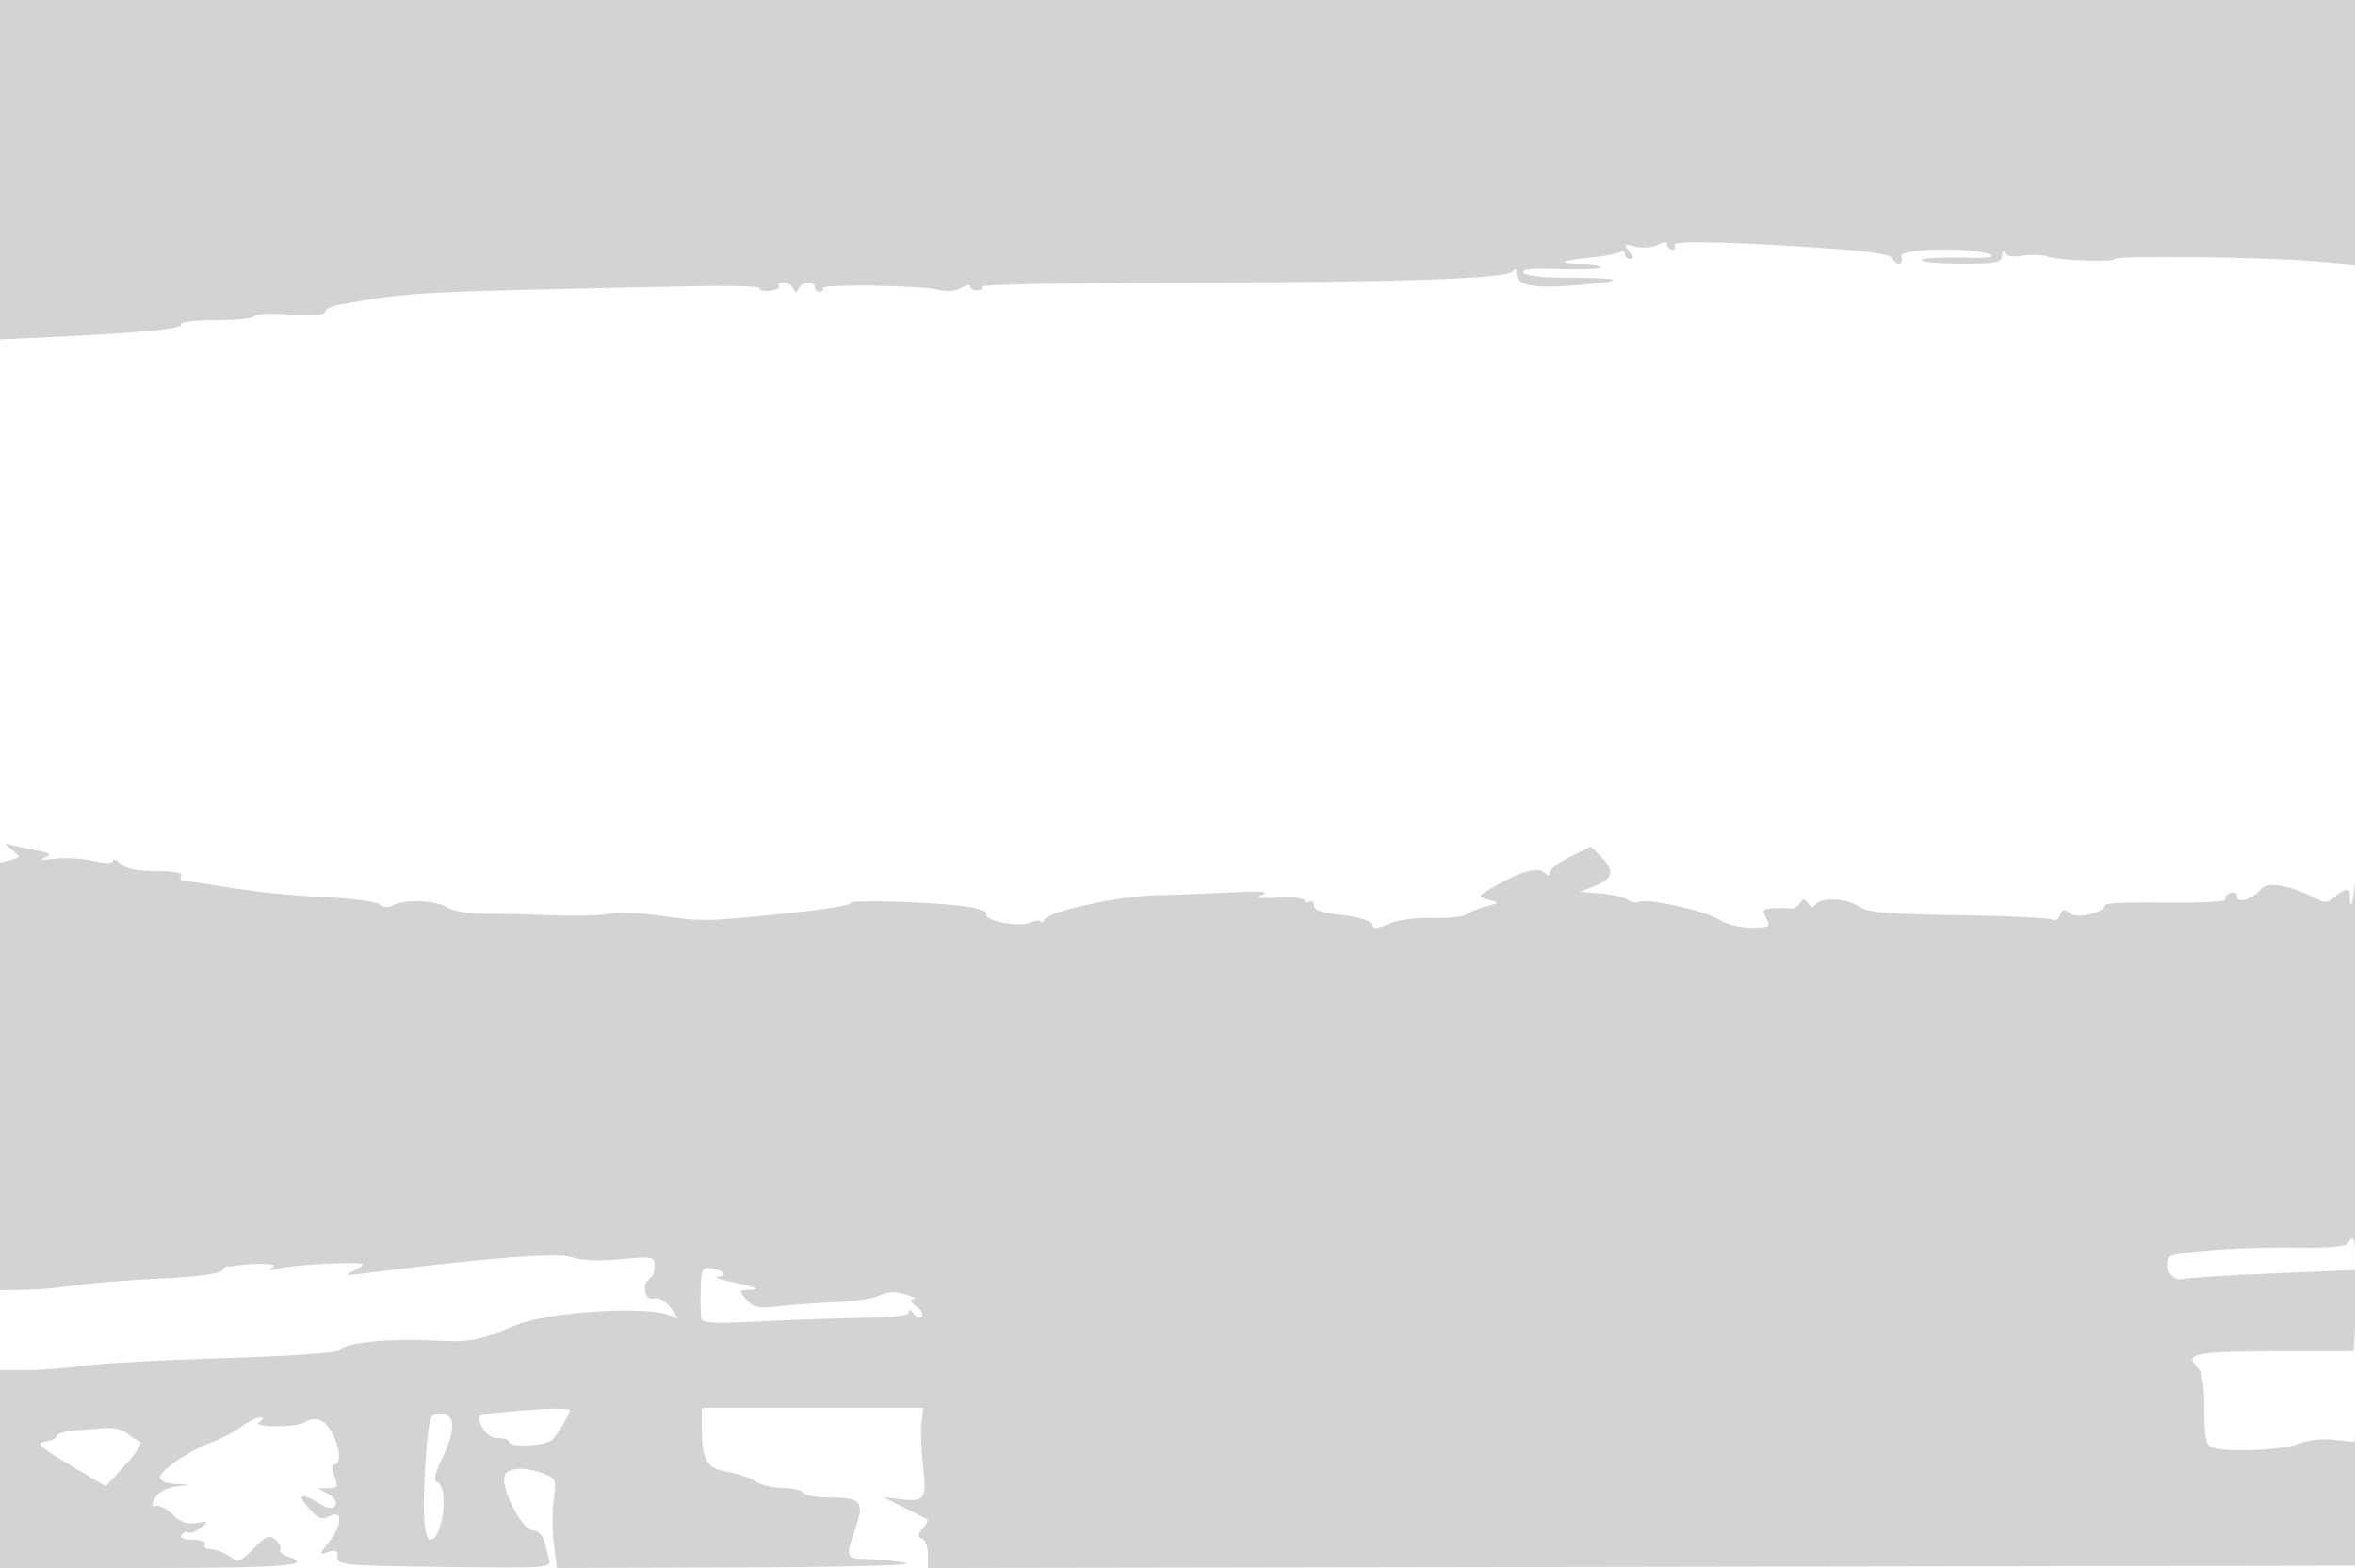 <svg xmlns="http://www.w3.org/2000/svg" width="500" height="333"><path d="M0 36.05V72.1l11.25-.532c19.002-.898 27.748-1.762 27.178-2.685-.301-.486 3.081-.883 7.513-.883S54 67.618 54 67.15c0-.467 3.375-.633 7.5-.368 4.755.305 7.5.107 7.5-.541 0-.562 1.463-1.274 3.25-1.582 15.844-2.728 14.108-2.64 76.404-3.894 7.235-.146 12.948.07 12.695.478-.252.409.658.651 2.024.538 1.366-.113 2.264-.56 1.996-.993-.268-.433.177-.788.989-.788.811 0 1.738.563 2.059 1.25.466 1 .7 1 1.166 0 .694-1.486 3.417-1.685 3.417-.25 0 .55.477 1 1.059 1s.847-.343.588-.762c-.588-.951 20.803-.672 24.754.324 1.739.438 3.641.268 4.75-.424 1.017-.635 1.849-.776 1.849-.313s.655.842 1.456.842c.801 0 1.236-.356.967-.791-.269-.435 18.089-.815 40.794-.843 48.181-.06 70.964-.826 72.018-2.421.459-.695.74-.463.75.619.021 2.42 3.705 3.104 12.718 2.359 10.775-.889 10.344-1.59-.977-1.59-5.782 0-9.873-.429-10.273-1.076-.461-.746 1.978-.977 7.943-.75 4.735.179 8.608-.011 8.606-.424-.001-.413-1.877-.75-4.169-.75-5.513 0-4.606-.626 1.884-1.3 2.87-.298 5.682-.829 6.25-1.18.568-.351 1.033-.161 1.033.421S345.505 55 346.122 55c.73 0 .643-.583-.25-1.666-1.237-1.502-1.1-1.598 1.399-.976 1.523.38 3.661.214 4.75-.369 1.348-.722 1.979-.73 1.979-.024 0 .569.477 1.035 1.059 1.035s.792-.432.466-.96c-.628-1.016 12.616-.706 33.921.794 7.508.528 12.09 1.273 12.333 2.003.213.64.848 1.163 1.411 1.163.563 0 .765-.675.448-1.5-.666-1.736 15.181-2.119 18.862-.456 1.348.61-.689.831-6.252.68-4.539-.123-8.252.113-8.25.526.001.413 3.827.75 8.502.75 7.398 0 8.51-.227 8.579-1.75.043-.962.295-1.22.559-.572.302.741 1.739.973 3.877.626 1.869-.303 4.205-.22 5.191.184 2.04.837 14.295 1.276 14.294.512 0-.752 31.177-.416 41.71.449l9.21.757.339 7.647c.186 4.206.429-8.44.54-28.103L501 0H0v36.05m2.485 144.401c1.967 1.599 1.965 1.619-.25 2.198L0 183.233V274l5.25-.073c2.888-.04 7.725-.465 10.75-.945 3.025-.48 11.101-1.126 17.947-1.437 7.185-.327 12.729-1.02 13.112-1.641.366-.591.952-1.036 1.303-.989.351.047.75.064.888.038 4.269-.809 9.965-.707 8.75.156-1.146.813-.911.89 1 .324 2.985-.884 18-1.622 18-.884 0 .283-1.013.961-2.25 1.506-1.737.765-1.224.86 2.25.417 26.553-3.388 41.673-4.547 44.638-3.42 1.739.662 5.623.813 10.094.394 6.891-.646 7.268-.574 7.268 1.377 0 1.133-.45 2.337-1 2.677-1.84 1.137-1.178 4.78.776 4.269 1.101-.288 2.498.494 3.679 2.059 1.875 2.485 1.874 2.51-.026 1.61-4.646-2.2-25.935-.898-32.929 2.013-8.167 3.4-9.51 3.647-17.595 3.243-9.492-.474-18.751.462-19.742 1.997-.401.62-10.05 1.309-24.382 1.739-13.046.392-26.546 1.122-30 1.622-3.455.499-8.869.917-12.031.928L0 291v42h31.5c29.068 0 35.623-.557 29.485-2.505-1.108-.351-1.787-1.006-1.511-1.454.277-.448-.182-1.384-1.021-2.08-1.276-1.059-2.028-.752-4.593 1.871-2.841 2.905-3.223 3.027-5.186 1.652-1.165-.816-2.945-1.484-3.956-1.484-1.01 0-1.558-.45-1.218-1 .362-.585-.676-1-2.5-1-1.857 0-2.864-.411-2.49-1.016.346-.559.981-.799 1.412-.532.431.266 1.637-.18 2.681-.99 1.785-1.387 1.731-1.448-.909-1.024-1.974.316-3.455-.199-4.995-1.739-1.203-1.203-2.783-2.051-3.51-1.884-1.022.234-1.08-.15-.255-1.693.635-1.185 2.389-2.159 4.317-2.399l3.249-.403-3.25-.16c-1.856-.091-3.245-.696-3.238-1.41.015-1.526 6.239-5.755 10.916-7.418 1.885-.67 4.679-2.144 6.209-3.275 1.53-1.131 3.363-2.05 4.073-2.042.918.011.858.305-.21 1.019-1.624 1.087 7.582 1.173 9.5.089 2.468-1.395 4.235-.842 5.806 1.817 1.858 3.146 2.257 7.06.719 7.06-.627 0-.636.893-.025 2.5.836 2.199.682 2.504-1.275 2.535l-2.225.036 2.206 1.226c1.34.745 1.914 1.7 1.461 2.432-.555.898-1.565.707-3.956-.747-3.657-2.224-4.179-1.398-1.163 1.839 1.636 1.756 2.44 1.988 4 1.153 2.774-1.484 2.643 1.878-.215 5.512-2.142 2.723-2.144 2.747-.106 2.101 1.581-.502 2.028-.238 1.918 1.129-.135 1.657 1.481 1.803 22.678 2.053 22.48.265 22.815.239 22.25-1.75l-1.14-4.019c-.312-1.1-1.358-2-2.323-2-1.959 0-6.11-7.379-6.11-10.86 0-2.435 3.786-2.932 8.546-1.123 2.501.951 2.633 1.305 2.018 5.405-.362 2.414-.354 6.681.018 9.483l.676 5.095 38.621-.118c21.241-.065 37.271-.462 35.621-.882-1.65-.42-5.137-.817-7.75-.882-5.373-.134-5.333-.05-3.119-6.55 1.961-5.752 1.27-6.53-5.822-6.553-2.58-.008-4.969-.465-5.309-1.015-.34-.55-2.291-1-4.337-1-2.045 0-4.606-.619-5.69-1.375-1.085-.756-3.835-1.687-6.112-2.069-4.47-.75-5.361-2.441-5.361-10.181V299h47.019l-.371 3.25c-.205 1.788-.053 5.95.337 9.25.806 6.827.312 7.521-4.899 6.88l-3.586-.441 4.5 2.259c2.475 1.242 4.677 2.37 4.893 2.506.215.136-.235 1.007-1 1.934-1.082 1.31-1.114 1.781-.143 2.108.687.231 1.25 1.735 1.25 3.341v2.919l151.75-.253 151.75-.253.057-21.5c.031-11.825-.101-17.731-.293-13.125l-.349 8.376-4.331-.489c-2.516-.283-5.689.083-7.572.875-3.273 1.376-15.507 1.878-18.43.756-1.247-.478-1.582-2.187-1.582-8.071 0-5.322-.433-7.898-1.509-8.974-2.841-2.841-.354-3.348 16.416-3.348h16.789l.652-10.656c.847-13.843.522-96.712-.348-88.844-.365 3.3-.793 5.325-.95 4.5-.158-.825-.234-1.838-.168-2.25.201-1.274-1.66-.829-3.272.783-1.093 1.092-2.046 1.26-3.321.583-5.872-3.116-10.919-4.047-12.289-2.266-1.5 1.951-5 3.133-5 1.69 0-.9-.584-1.253-1.494-.904-.822.316-1.265.945-.984 1.399.28.454-5.347.744-12.506.645-7.159-.099-13.016.103-13.016.449 0 1.602-6.007 3.11-7.489 1.88-1.204-.999-1.605-.928-2.104.373-.339.883-1.113 1.299-1.721.924-.607-.375-9.564-.8-19.904-.944-15.052-.21-19.242-.571-21.014-1.812-2.559-1.792-8.331-2.066-9.334-.443-.477.772-.949.696-1.559-.25-.714-1.107-1.03-1.117-1.717-.054-.463.716-1.25 1.226-1.75 1.131-.499-.094-2.161-.118-3.693-.052-2.464.104-2.662.348-1.715 2.118.993 1.856.76 2-3.242 2-2.372 0-5.342-.72-6.599-1.601-2.633-1.845-14.989-4.664-17.036-3.887-.757.287-1.891.096-2.519-.426-.629-.522-3.159-1.114-5.624-1.316l-4.48-.367 3.25-1.3c3.777-1.509 4.095-3.258 1.132-6.221l-2.118-2.118-4.382 2.188c-2.41 1.204-4.382 2.697-4.382 3.318 0 .828-.297.833-1.11.02-1.292-1.292-5.344-.129-10.84 3.11-3.425 2.019-3.432 2.038-1 2.673 2.427.634 2.422.647-.55 1.421-1.65.43-3.526 1.195-4.169 1.699-.643.505-3.793.841-7 .747-3.207-.094-7.181.363-8.831 1.015-3.705 1.464-3.624 1.463-4.482.074-.388-.628-3.251-1.404-6.362-1.725-3.943-.407-5.656-1.014-5.656-2.003 0-.78-.45-1.141-1-.801-.55.34-1 .217-1-.273s-2.587-.754-5.75-.585c-4.472.238-5.194.096-3.25-.639 1.734-.655-.412-.798-7-.467-5.225.262-12.2.527-15.5.589-7.672.144-22.532 3.319-23.628 5.048-.463.73-.848 1.001-.857.602-.008-.399-1.102-.312-2.43.193-2.658 1.01-9.986-.51-9.131-1.894.279-.45-1.622-1.145-4.224-1.544-6.466-.991-25.567-1.534-24.736-.702.37.369-5.102 1.269-12.161 2-18.489 1.912-19.036 1.926-27.833.68-4.4-.623-9.408-.827-11.13-.453-1.721.374-6.896.527-11.5.34-4.603-.187-11.166-.331-14.583-.32-3.748.012-7.119-.556-8.5-1.433-2.385-1.514-9.344-1.683-11.581-.281-.72.451-1.877.327-2.609-.281-.724-.6-5.992-1.294-11.706-1.541-5.715-.247-14.666-1.143-19.891-1.99-5.225-.848-9.864-1.543-10.309-1.545-.445-.002-.531-.454-.191-1.004.386-.624-1.632-1-5.37-1-4.109 0-6.48-.493-7.559-1.571-.864-.865-1.571-1.138-1.571-.607 0 .62-1.521.619-4.25-.003-2.337-.533-6.05-.73-8.25-.438-2.498.331-3.255.23-2.017-.27 1.656-.669 1.356-.919-1.821-1.515-2.092-.392-4.56-.949-5.483-1.236-1.303-.406-1.235-.162.306 1.091m495.969 83.623c-.408.661-4.181 1.006-9.809.896-11.904-.231-26.816.801-27.95 1.935-1.707 1.707.304 5.31 2.649 4.748 1.186-.284 9.918-.835 19.406-1.223l17.25-.707v-3.362c0-3.495-.417-4.113-1.546-2.287m-349.606 7.682c-.166 2.985-.154 5.954.033 8.131.098 1.141 2.382 1.273 12.869.743 7.012-.354 16.912-.693 22-.752 6.159-.072 9.255-.488 9.265-1.243.009-.624.434-.473.946.336.512.809 1.292 1.11 1.733.668.442-.441-.07-1.441-1.137-2.221-1.416-1.036-1.551-1.442-.498-1.508.792-.05-.025-.514-1.817-1.031-2.242-.647-3.939-.577-5.438.226-1.199.642-5.583 1.3-9.742 1.463-4.159.164-9.618.565-12.131.893-3.789.494-4.883.249-6.405-1.433-1.804-1.992-1.785-2.03 1.069-2.137 1.872-.07.771-.558-3.095-1.372-3.3-.694-5.137-1.32-4.083-1.391 2.307-.154 1.323-1.392-1.443-1.814-1.531-.234-2.008.314-2.126 2.442m-42.072 28.162c-5.722.582-5.723.583-4.449 3.082.804 1.579 2.084 2.471 3.473 2.421 1.21-.044 2.2.293 2.2.75 0 1.343 8.035.947 9.321-.46 1.326-1.449 3.679-5.413 3.679-6.197 0-.598-6.064-.425-14.224.404m-16.049 5.957C89.559 318.222 89.814 327 91.34 327c2.663 0 4.039-11.374 1.479-12.227-.823-.274-.52-1.759 1-4.899 2.985-6.166 2.917-9.624-.19-9.624-2.15 0-2.42.523-2.902 5.625M15.75 303.81c-2.062.171-3.75.704-3.75 1.184s-1.106 1.016-2.458 1.19c-2.066.265-1.23 1.047 5.224 4.885l7.682 4.569 4.208-4.569c2.415-2.622 3.704-4.731 3.026-4.949-.65-.21-1.88-.986-2.733-1.726-.854-.739-2.879-1.243-4.5-1.119-1.622.124-4.636.365-6.699.535" fill="#d3d3d3" fill-rule="evenodd"/></svg>